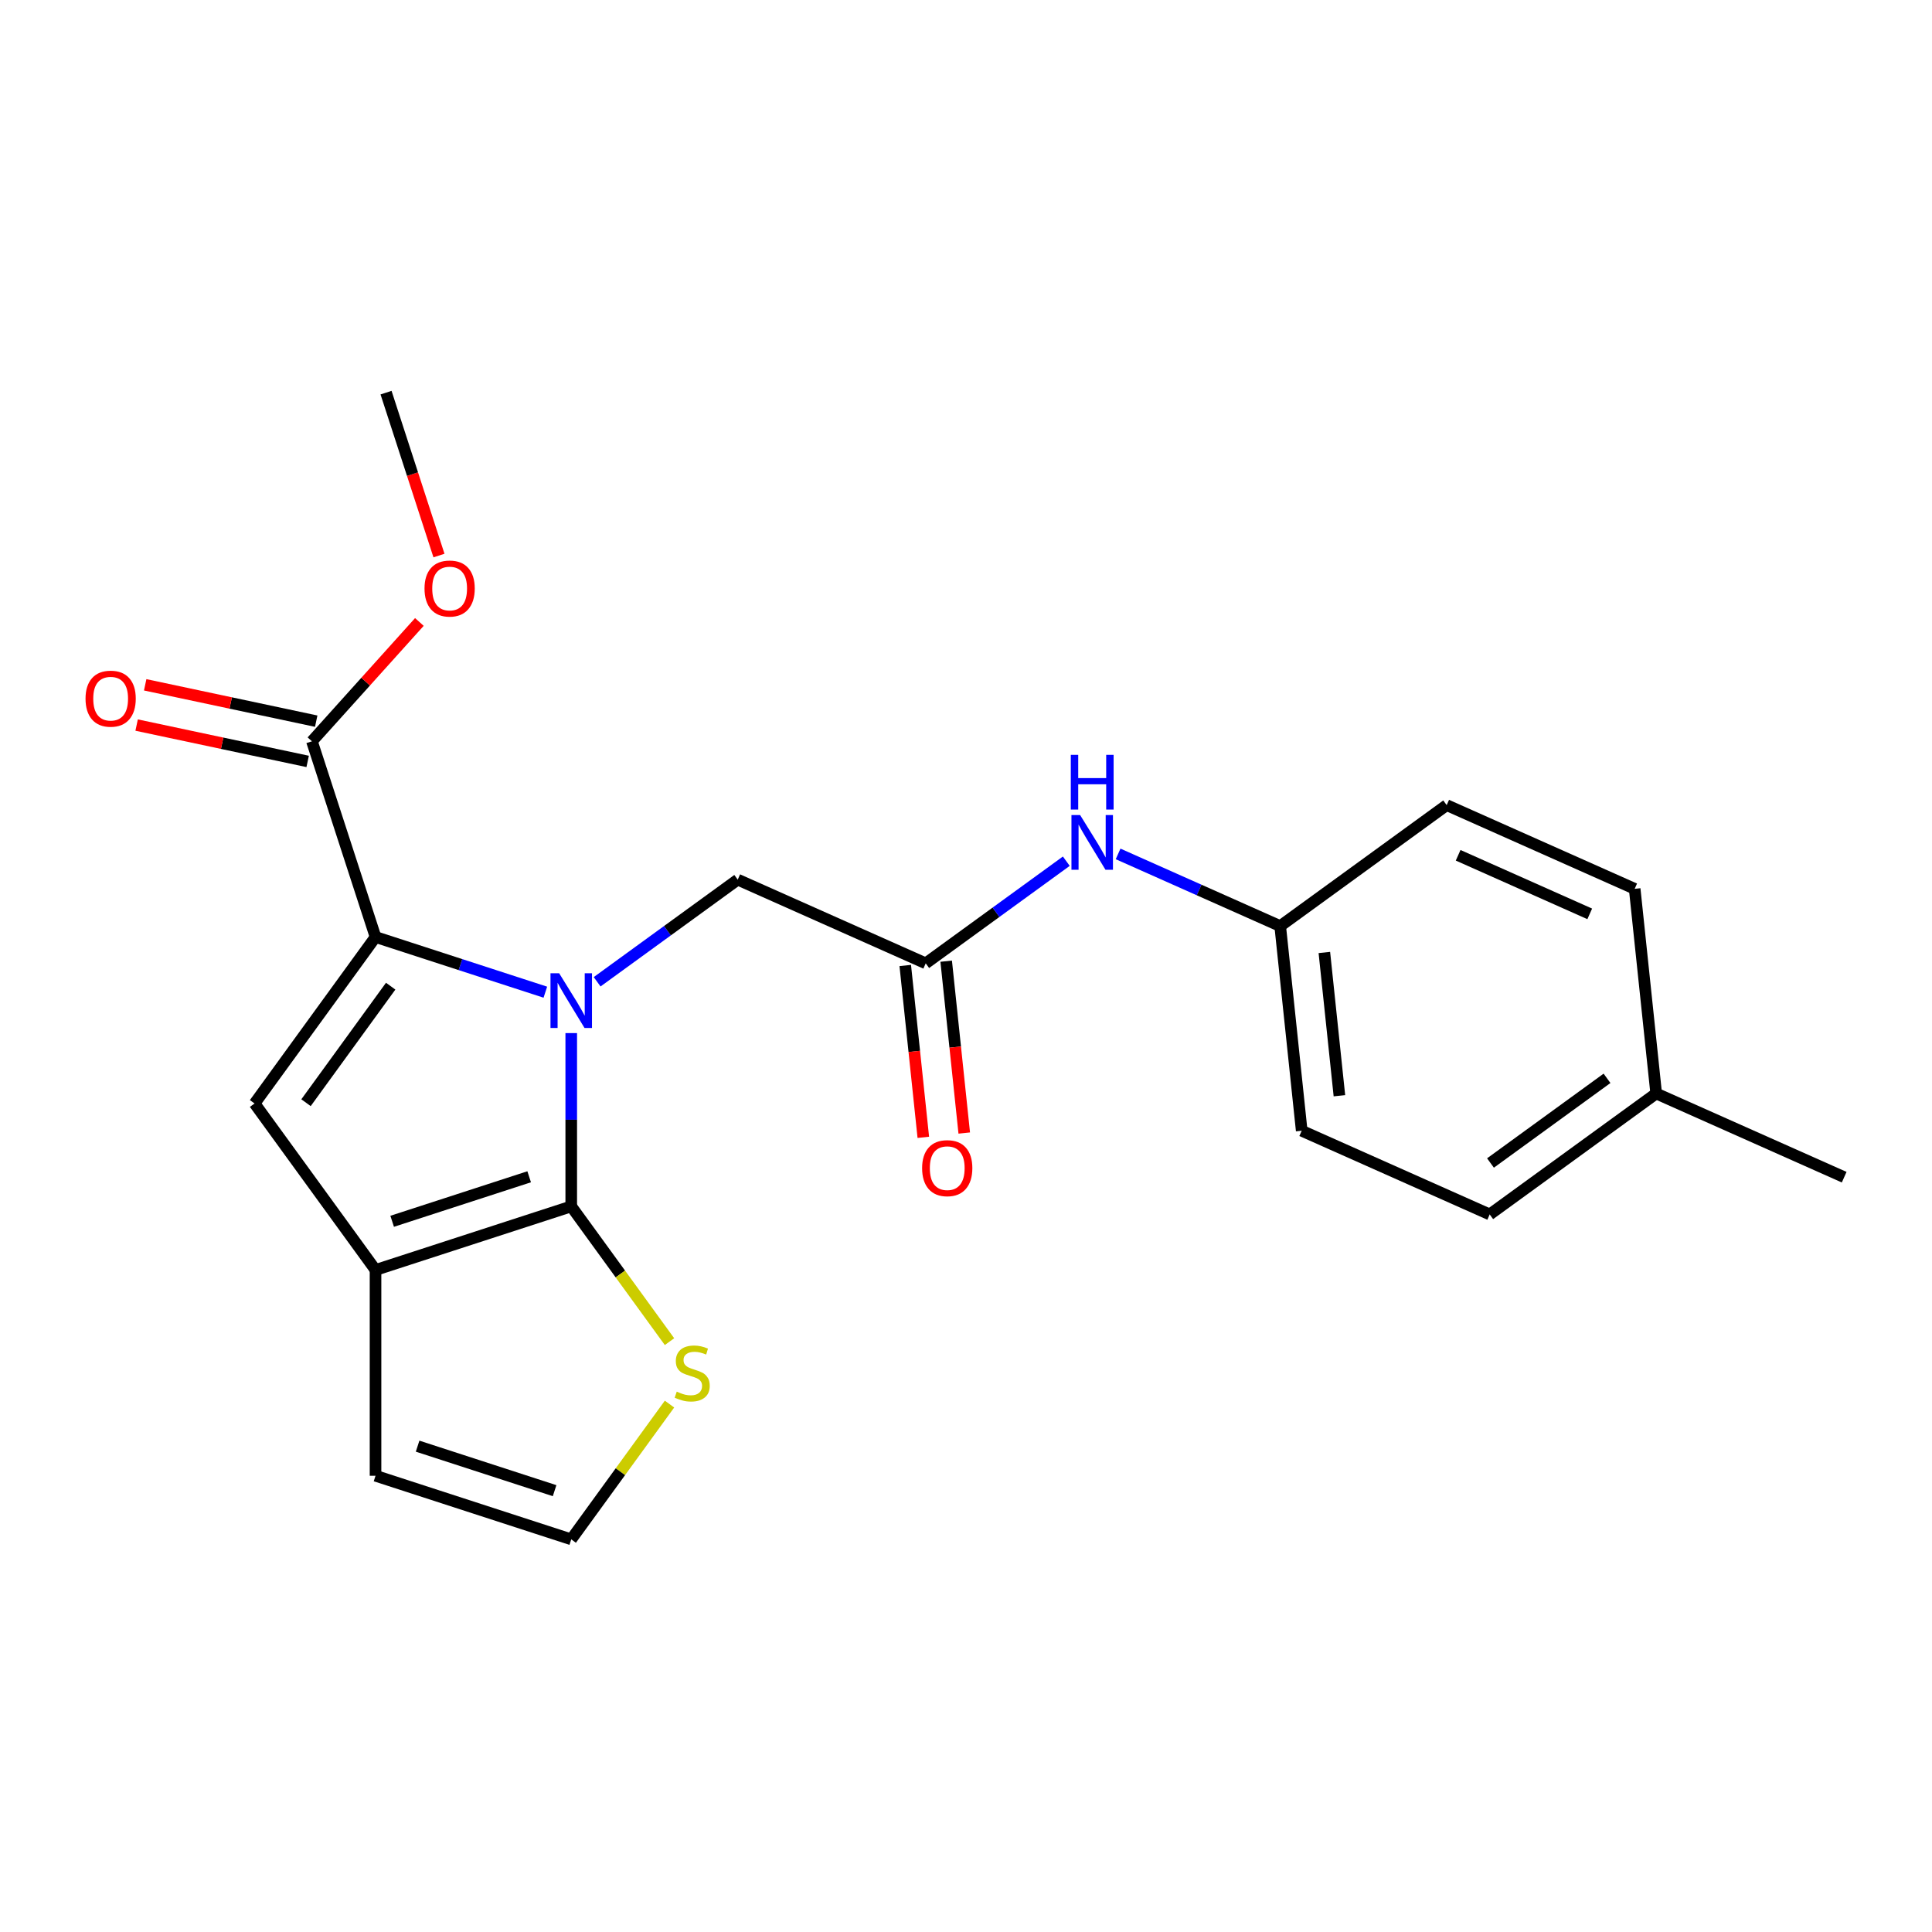 <?xml version='1.0' encoding='iso-8859-1'?>
<svg version='1.1' baseProfile='full'
              xmlns='http://www.w3.org/2000/svg'
                      xmlns:rdkit='http://www.rdkit.org/xml'
                      xmlns:xlink='http://www.w3.org/1999/xlink'
                  xml:space='preserve'
width='1000px' height='1000px' viewBox='0 0 1000 1000'>
<!-- END OF HEADER -->
<rect style='opacity:1.0;fill:#FFFFFF;stroke:none' width='1000' height='1000' x='0' y='0'> </rect>
<path class='bond-0' d='M 295.673,534.73 L 295.673,579.576' style='fill:none;fill-rule:evenodd;stroke:#0000FF;stroke-width:6px;stroke-linecap:butt;stroke-linejoin:miter;stroke-opacity:1' />
<path class='bond-0' d='M 295.673,579.576 L 295.673,624.422' style='fill:none;fill-rule:evenodd;stroke:#000000;stroke-width:6px;stroke-linecap:butt;stroke-linejoin:miter;stroke-opacity:1' />
<path class='bond-1' d='M 282.27,513.552 L 238.321,499.272' style='fill:none;fill-rule:evenodd;stroke:#0000FF;stroke-width:6px;stroke-linecap:butt;stroke-linejoin:miter;stroke-opacity:1' />
<path class='bond-1' d='M 238.321,499.272 L 194.372,484.992' style='fill:none;fill-rule:evenodd;stroke:#000000;stroke-width:6px;stroke-linecap:butt;stroke-linejoin:miter;stroke-opacity:1' />
<path class='bond-6' d='M 309.076,508.169 L 345.461,481.735' style='fill:none;fill-rule:evenodd;stroke:#0000FF;stroke-width:6px;stroke-linecap:butt;stroke-linejoin:miter;stroke-opacity:1' />
<path class='bond-6' d='M 345.461,481.735 L 381.845,455.3' style='fill:none;fill-rule:evenodd;stroke:#000000;stroke-width:6px;stroke-linecap:butt;stroke-linejoin:miter;stroke-opacity:1' />
<path class='bond-2' d='M 295.673,624.422 L 194.372,657.336' style='fill:none;fill-rule:evenodd;stroke:#000000;stroke-width:6px;stroke-linecap:butt;stroke-linejoin:miter;stroke-opacity:1' />
<path class='bond-2' d='M 273.895,609.099 L 202.984,632.139' style='fill:none;fill-rule:evenodd;stroke:#000000;stroke-width:6px;stroke-linecap:butt;stroke-linejoin:miter;stroke-opacity:1' />
<path class='bond-5' d='M 295.673,624.422 L 321.106,659.426' style='fill:none;fill-rule:evenodd;stroke:#000000;stroke-width:6px;stroke-linecap:butt;stroke-linejoin:miter;stroke-opacity:1' />
<path class='bond-5' d='M 321.106,659.426 L 346.538,694.431' style='fill:none;fill-rule:evenodd;stroke:#CCCC00;stroke-width:6px;stroke-linecap:butt;stroke-linejoin:miter;stroke-opacity:1' />
<path class='bond-3' d='M 194.372,484.992 L 131.765,571.164' style='fill:none;fill-rule:evenodd;stroke:#000000;stroke-width:6px;stroke-linecap:butt;stroke-linejoin:miter;stroke-opacity:1' />
<path class='bond-3' d='M 202.215,510.44 L 158.39,570.76' style='fill:none;fill-rule:evenodd;stroke:#000000;stroke-width:6px;stroke-linecap:butt;stroke-linejoin:miter;stroke-opacity:1' />
<path class='bond-4' d='M 194.372,484.992 L 161.457,383.691' style='fill:none;fill-rule:evenodd;stroke:#000000;stroke-width:6px;stroke-linecap:butt;stroke-linejoin:miter;stroke-opacity:1' />
<path class='bond-9' d='M 194.372,657.336 L 194.372,763.851' style='fill:none;fill-rule:evenodd;stroke:#000000;stroke-width:6px;stroke-linecap:butt;stroke-linejoin:miter;stroke-opacity:1' />
<path class='bond-22' d='M 194.372,657.336 L 131.765,571.164' style='fill:none;fill-rule:evenodd;stroke:#000000;stroke-width:6px;stroke-linecap:butt;stroke-linejoin:miter;stroke-opacity:1' />
<path class='bond-11' d='M 163.672,373.273 L 119.41,363.865' style='fill:none;fill-rule:evenodd;stroke:#000000;stroke-width:6px;stroke-linecap:butt;stroke-linejoin:miter;stroke-opacity:1' />
<path class='bond-11' d='M 119.41,363.865 L 75.148,354.456' style='fill:none;fill-rule:evenodd;stroke:#FF0000;stroke-width:6px;stroke-linecap:butt;stroke-linejoin:miter;stroke-opacity:1' />
<path class='bond-11' d='M 159.243,394.11 L 114.981,384.702' style='fill:none;fill-rule:evenodd;stroke:#000000;stroke-width:6px;stroke-linecap:butt;stroke-linejoin:miter;stroke-opacity:1' />
<path class='bond-11' d='M 114.981,384.702 L 70.719,375.294' style='fill:none;fill-rule:evenodd;stroke:#FF0000;stroke-width:6px;stroke-linecap:butt;stroke-linejoin:miter;stroke-opacity:1' />
<path class='bond-14' d='M 161.457,383.691 L 189.262,352.811' style='fill:none;fill-rule:evenodd;stroke:#000000;stroke-width:6px;stroke-linecap:butt;stroke-linejoin:miter;stroke-opacity:1' />
<path class='bond-14' d='M 189.262,352.811 L 217.067,321.931' style='fill:none;fill-rule:evenodd;stroke:#FF0000;stroke-width:6px;stroke-linecap:butt;stroke-linejoin:miter;stroke-opacity:1' />
<path class='bond-8' d='M 346.538,726.756 L 321.106,761.761' style='fill:none;fill-rule:evenodd;stroke:#CCCC00;stroke-width:6px;stroke-linecap:butt;stroke-linejoin:miter;stroke-opacity:1' />
<path class='bond-8' d='M 321.106,761.761 L 295.673,796.765' style='fill:none;fill-rule:evenodd;stroke:#000000;stroke-width:6px;stroke-linecap:butt;stroke-linejoin:miter;stroke-opacity:1' />
<path class='bond-7' d='M 381.845,455.3 L 479.151,498.623' style='fill:none;fill-rule:evenodd;stroke:#000000;stroke-width:6px;stroke-linecap:butt;stroke-linejoin:miter;stroke-opacity:1' />
<path class='bond-10' d='M 479.151,498.623 L 515.535,472.188' style='fill:none;fill-rule:evenodd;stroke:#000000;stroke-width:6px;stroke-linecap:butt;stroke-linejoin:miter;stroke-opacity:1' />
<path class='bond-10' d='M 515.535,472.188 L 551.92,445.753' style='fill:none;fill-rule:evenodd;stroke:#0000FF;stroke-width:6px;stroke-linecap:butt;stroke-linejoin:miter;stroke-opacity:1' />
<path class='bond-12' d='M 468.558,499.736 L 473.232,544.21' style='fill:none;fill-rule:evenodd;stroke:#000000;stroke-width:6px;stroke-linecap:butt;stroke-linejoin:miter;stroke-opacity:1' />
<path class='bond-12' d='M 473.232,544.21 L 477.907,588.684' style='fill:none;fill-rule:evenodd;stroke:#FF0000;stroke-width:6px;stroke-linecap:butt;stroke-linejoin:miter;stroke-opacity:1' />
<path class='bond-12' d='M 489.744,497.51 L 494.418,541.984' style='fill:none;fill-rule:evenodd;stroke:#000000;stroke-width:6px;stroke-linecap:butt;stroke-linejoin:miter;stroke-opacity:1' />
<path class='bond-12' d='M 494.418,541.984 L 499.093,586.458' style='fill:none;fill-rule:evenodd;stroke:#FF0000;stroke-width:6px;stroke-linecap:butt;stroke-linejoin:miter;stroke-opacity:1' />
<path class='bond-23' d='M 295.673,796.765 L 194.372,763.851' style='fill:none;fill-rule:evenodd;stroke:#000000;stroke-width:6px;stroke-linecap:butt;stroke-linejoin:miter;stroke-opacity:1' />
<path class='bond-23' d='M 287.061,771.568 L 216.15,748.528' style='fill:none;fill-rule:evenodd;stroke:#000000;stroke-width:6px;stroke-linecap:butt;stroke-linejoin:miter;stroke-opacity:1' />
<path class='bond-13' d='M 578.726,441.983 L 620.677,460.661' style='fill:none;fill-rule:evenodd;stroke:#0000FF;stroke-width:6px;stroke-linecap:butt;stroke-linejoin:miter;stroke-opacity:1' />
<path class='bond-13' d='M 620.677,460.661 L 662.628,479.339' style='fill:none;fill-rule:evenodd;stroke:#000000;stroke-width:6px;stroke-linecap:butt;stroke-linejoin:miter;stroke-opacity:1' />
<path class='bond-16' d='M 662.628,479.339 L 748.8,416.731' style='fill:none;fill-rule:evenodd;stroke:#000000;stroke-width:6px;stroke-linecap:butt;stroke-linejoin:miter;stroke-opacity:1' />
<path class='bond-17' d='M 662.628,479.339 L 673.762,585.27' style='fill:none;fill-rule:evenodd;stroke:#000000;stroke-width:6px;stroke-linecap:butt;stroke-linejoin:miter;stroke-opacity:1' />
<path class='bond-17' d='M 685.485,493.002 L 693.278,567.153' style='fill:none;fill-rule:evenodd;stroke:#000000;stroke-width:6px;stroke-linecap:butt;stroke-linejoin:miter;stroke-opacity:1' />
<path class='bond-21' d='M 227.211,287.553 L 213.513,245.394' style='fill:none;fill-rule:evenodd;stroke:#FF0000;stroke-width:6px;stroke-linecap:butt;stroke-linejoin:miter;stroke-opacity:1' />
<path class='bond-21' d='M 213.513,245.394 L 199.815,203.235' style='fill:none;fill-rule:evenodd;stroke:#000000;stroke-width:6px;stroke-linecap:butt;stroke-linejoin:miter;stroke-opacity:1' />
<path class='bond-15' d='M 857.24,565.985 L 771.068,628.593' style='fill:none;fill-rule:evenodd;stroke:#000000;stroke-width:6px;stroke-linecap:butt;stroke-linejoin:miter;stroke-opacity:1' />
<path class='bond-15' d='M 831.792,558.142 L 771.472,601.967' style='fill:none;fill-rule:evenodd;stroke:#000000;stroke-width:6px;stroke-linecap:butt;stroke-linejoin:miter;stroke-opacity:1' />
<path class='bond-20' d='M 857.24,565.985 L 954.545,609.309' style='fill:none;fill-rule:evenodd;stroke:#000000;stroke-width:6px;stroke-linecap:butt;stroke-linejoin:miter;stroke-opacity:1' />
<path class='bond-24' d='M 857.24,565.985 L 846.106,460.054' style='fill:none;fill-rule:evenodd;stroke:#000000;stroke-width:6px;stroke-linecap:butt;stroke-linejoin:miter;stroke-opacity:1' />
<path class='bond-18' d='M 748.8,416.731 L 846.106,460.054' style='fill:none;fill-rule:evenodd;stroke:#000000;stroke-width:6px;stroke-linecap:butt;stroke-linejoin:miter;stroke-opacity:1' />
<path class='bond-18' d='M 754.732,442.691 L 822.846,473.017' style='fill:none;fill-rule:evenodd;stroke:#000000;stroke-width:6px;stroke-linecap:butt;stroke-linejoin:miter;stroke-opacity:1' />
<path class='bond-19' d='M 673.762,585.27 L 771.068,628.593' style='fill:none;fill-rule:evenodd;stroke:#000000;stroke-width:6px;stroke-linecap:butt;stroke-linejoin:miter;stroke-opacity:1' />
<path  class='atom-0' d='M 289.413 503.747
L 298.693 518.747
Q 299.613 520.227, 301.093 522.907
Q 302.573 525.587, 302.653 525.747
L 302.653 503.747
L 306.413 503.747
L 306.413 532.067
L 302.533 532.067
L 292.573 515.667
Q 291.413 513.747, 290.173 511.547
Q 288.973 509.347, 288.613 508.667
L 288.613 532.067
L 284.933 532.067
L 284.933 503.747
L 289.413 503.747
' fill='#0000FF'/>
<path  class='atom-6' d='M 350.281 720.313
Q 350.601 720.433, 351.921 720.993
Q 353.241 721.553, 354.681 721.913
Q 356.161 722.233, 357.601 722.233
Q 360.281 722.233, 361.841 720.953
Q 363.401 719.633, 363.401 717.353
Q 363.401 715.793, 362.601 714.833
Q 361.841 713.873, 360.641 713.353
Q 359.441 712.833, 357.441 712.233
Q 354.921 711.473, 353.401 710.753
Q 351.921 710.033, 350.841 708.513
Q 349.801 706.993, 349.801 704.433
Q 349.801 700.873, 352.201 698.673
Q 354.641 696.473, 359.441 696.473
Q 362.721 696.473, 366.441 698.033
L 365.521 701.113
Q 362.121 699.713, 359.561 699.713
Q 356.801 699.713, 355.281 700.873
Q 353.761 701.993, 353.801 703.953
Q 353.801 705.473, 354.561 706.393
Q 355.361 707.313, 356.481 707.833
Q 357.641 708.353, 359.561 708.953
Q 362.121 709.753, 363.641 710.553
Q 365.161 711.353, 366.241 712.993
Q 367.361 714.593, 367.361 717.353
Q 367.361 721.273, 364.721 723.393
Q 362.121 725.473, 357.761 725.473
Q 355.241 725.473, 353.321 724.913
Q 351.441 724.393, 349.201 723.473
L 350.281 720.313
' fill='#CCCC00'/>
<path  class='atom-11' d='M 559.063 421.855
L 568.343 436.855
Q 569.263 438.335, 570.743 441.015
Q 572.223 443.695, 572.303 443.855
L 572.303 421.855
L 576.063 421.855
L 576.063 450.175
L 572.183 450.175
L 562.223 433.775
Q 561.063 431.855, 559.823 429.655
Q 558.623 427.455, 558.263 426.775
L 558.263 450.175
L 554.583 450.175
L 554.583 421.855
L 559.063 421.855
' fill='#0000FF'/>
<path  class='atom-11' d='M 554.243 390.703
L 558.083 390.703
L 558.083 402.743
L 572.563 402.743
L 572.563 390.703
L 576.403 390.703
L 576.403 419.023
L 572.563 419.023
L 572.563 405.943
L 558.083 405.943
L 558.083 419.023
L 554.243 419.023
L 554.243 390.703
' fill='#0000FF'/>
<path  class='atom-12' d='M 44.271 361.626
Q 44.271 354.826, 47.631 351.026
Q 50.991 347.226, 57.271 347.226
Q 63.551 347.226, 66.911 351.026
Q 70.271 354.826, 70.271 361.626
Q 70.271 368.506, 66.871 372.426
Q 63.471 376.306, 57.271 376.306
Q 51.031 376.306, 47.631 372.426
Q 44.271 368.546, 44.271 361.626
M 57.271 373.106
Q 61.591 373.106, 63.911 370.226
Q 66.271 367.306, 66.271 361.626
Q 66.271 356.066, 63.911 353.266
Q 61.591 350.426, 57.271 350.426
Q 52.951 350.426, 50.591 353.226
Q 48.271 356.026, 48.271 361.626
Q 48.271 367.346, 50.591 370.226
Q 52.951 373.106, 57.271 373.106
' fill='#FF0000'/>
<path  class='atom-13' d='M 477.285 604.634
Q 477.285 597.834, 480.645 594.034
Q 484.005 590.234, 490.285 590.234
Q 496.565 590.234, 499.925 594.034
Q 503.285 597.834, 503.285 604.634
Q 503.285 611.514, 499.885 615.434
Q 496.485 619.314, 490.285 619.314
Q 484.045 619.314, 480.645 615.434
Q 477.285 611.554, 477.285 604.634
M 490.285 616.114
Q 494.605 616.114, 496.925 613.234
Q 499.285 610.314, 499.285 604.634
Q 499.285 599.074, 496.925 596.274
Q 494.605 593.434, 490.285 593.434
Q 485.965 593.434, 483.605 596.234
Q 481.285 599.034, 481.285 604.634
Q 481.285 610.354, 483.605 613.234
Q 485.965 616.114, 490.285 616.114
' fill='#FF0000'/>
<path  class='atom-15' d='M 219.729 304.616
Q 219.729 297.816, 223.089 294.016
Q 226.449 290.216, 232.729 290.216
Q 239.009 290.216, 242.369 294.016
Q 245.729 297.816, 245.729 304.616
Q 245.729 311.496, 242.329 315.416
Q 238.929 319.296, 232.729 319.296
Q 226.489 319.296, 223.089 315.416
Q 219.729 311.536, 219.729 304.616
M 232.729 316.096
Q 237.049 316.096, 239.369 313.216
Q 241.729 310.296, 241.729 304.616
Q 241.729 299.056, 239.369 296.256
Q 237.049 293.416, 232.729 293.416
Q 228.409 293.416, 226.049 296.216
Q 223.729 299.016, 223.729 304.616
Q 223.729 310.336, 226.049 313.216
Q 228.409 316.096, 232.729 316.096
' fill='#FF0000'/>
</svg>
